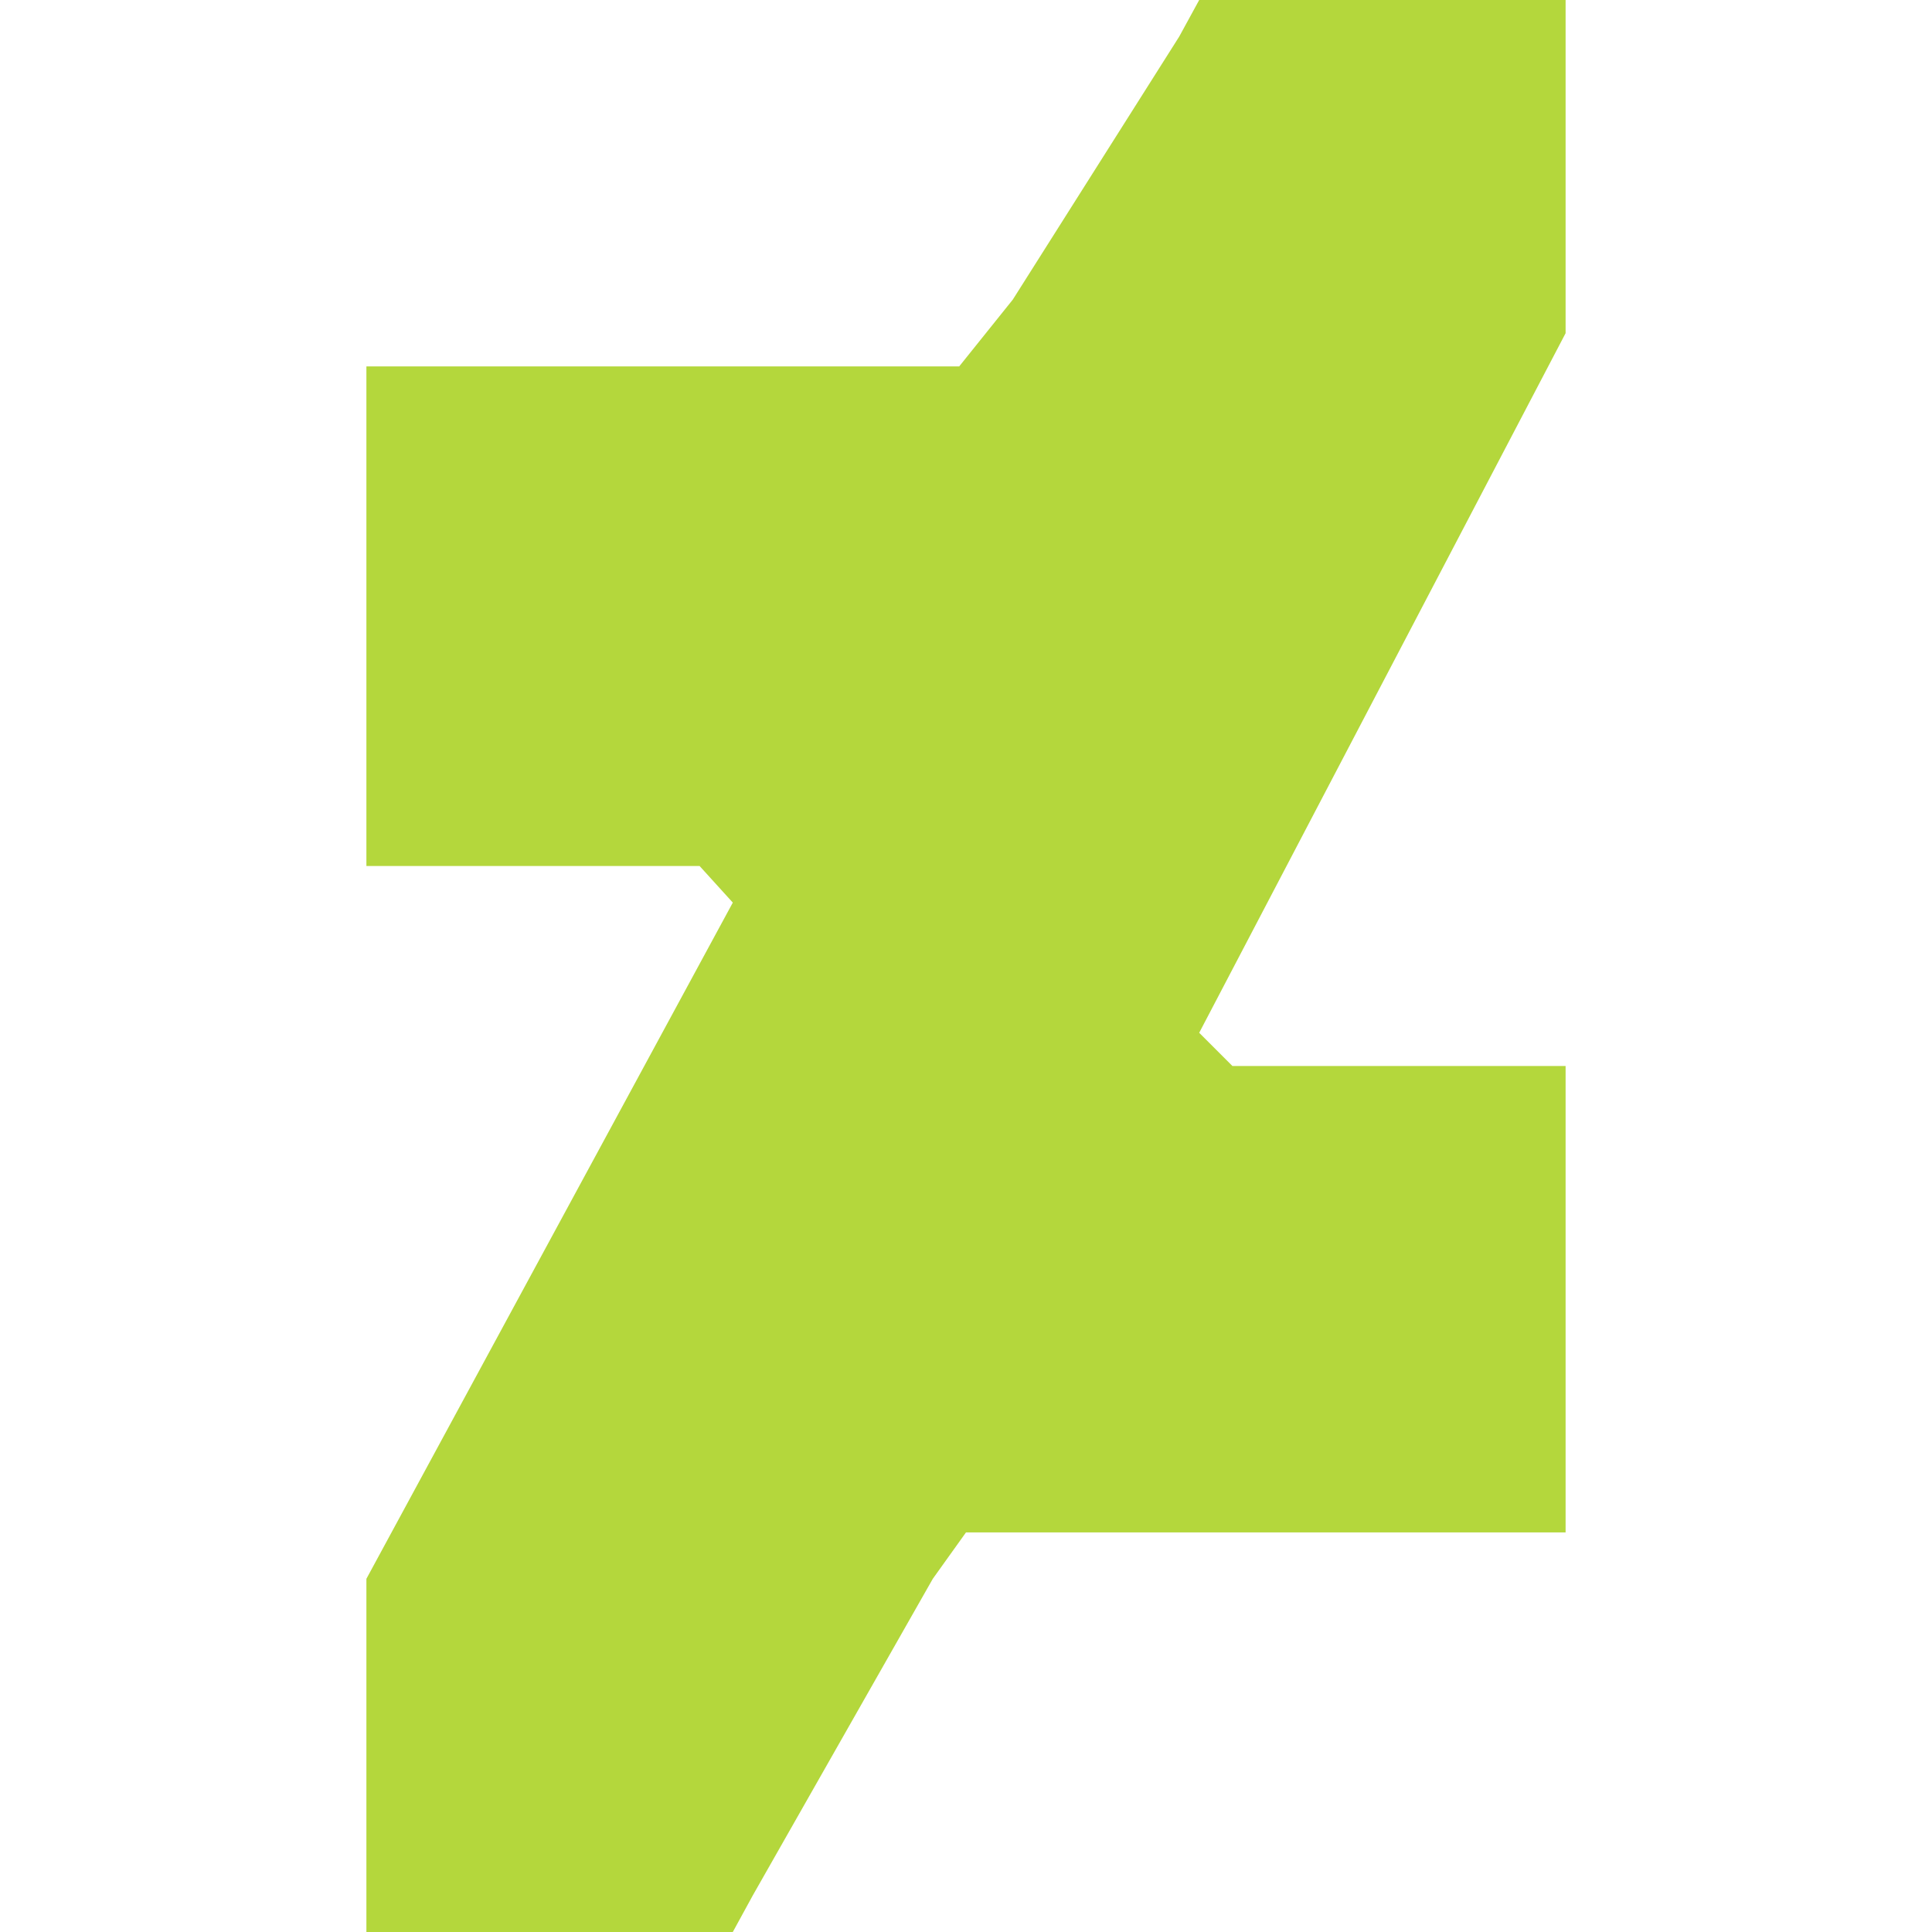 <?xml version="1.0" encoding="utf-8"?>
<!-- Generator: Adobe Illustrator 24.3.0, SVG Export Plug-In . SVG Version: 6.00 Build 0)  -->
<svg version="1.1" id="Layer_1" xmlns="http://www.w3.org/2000/svg" xmlns:xlink="http://www.w3.org/1999/xlink" x="0px" y="0px"
	 viewBox="0 0 512 512" style="enable-background:new 0 0 512 512;" xml:space="preserve">
<style type="text/css">
	.st0{fill:#B4D73C;}
</style>
<polygon class="st0" points="414.9,88.3 414.9,0 414.9,0 317.8,0 312.5,9.7 268.4,79.4 254.2,97.1 97.1,97.1 97.1,229.5 
	185.4,229.5 194.2,239.2 97.1,418.4 97.1,512 97.1,512 194.2,512 199.5,502.3 247.2,418.4 256,406.1 414.9,406.1 414.9,282.5 
	326.6,282.5 317.8,273.7 "/>
</svg>

